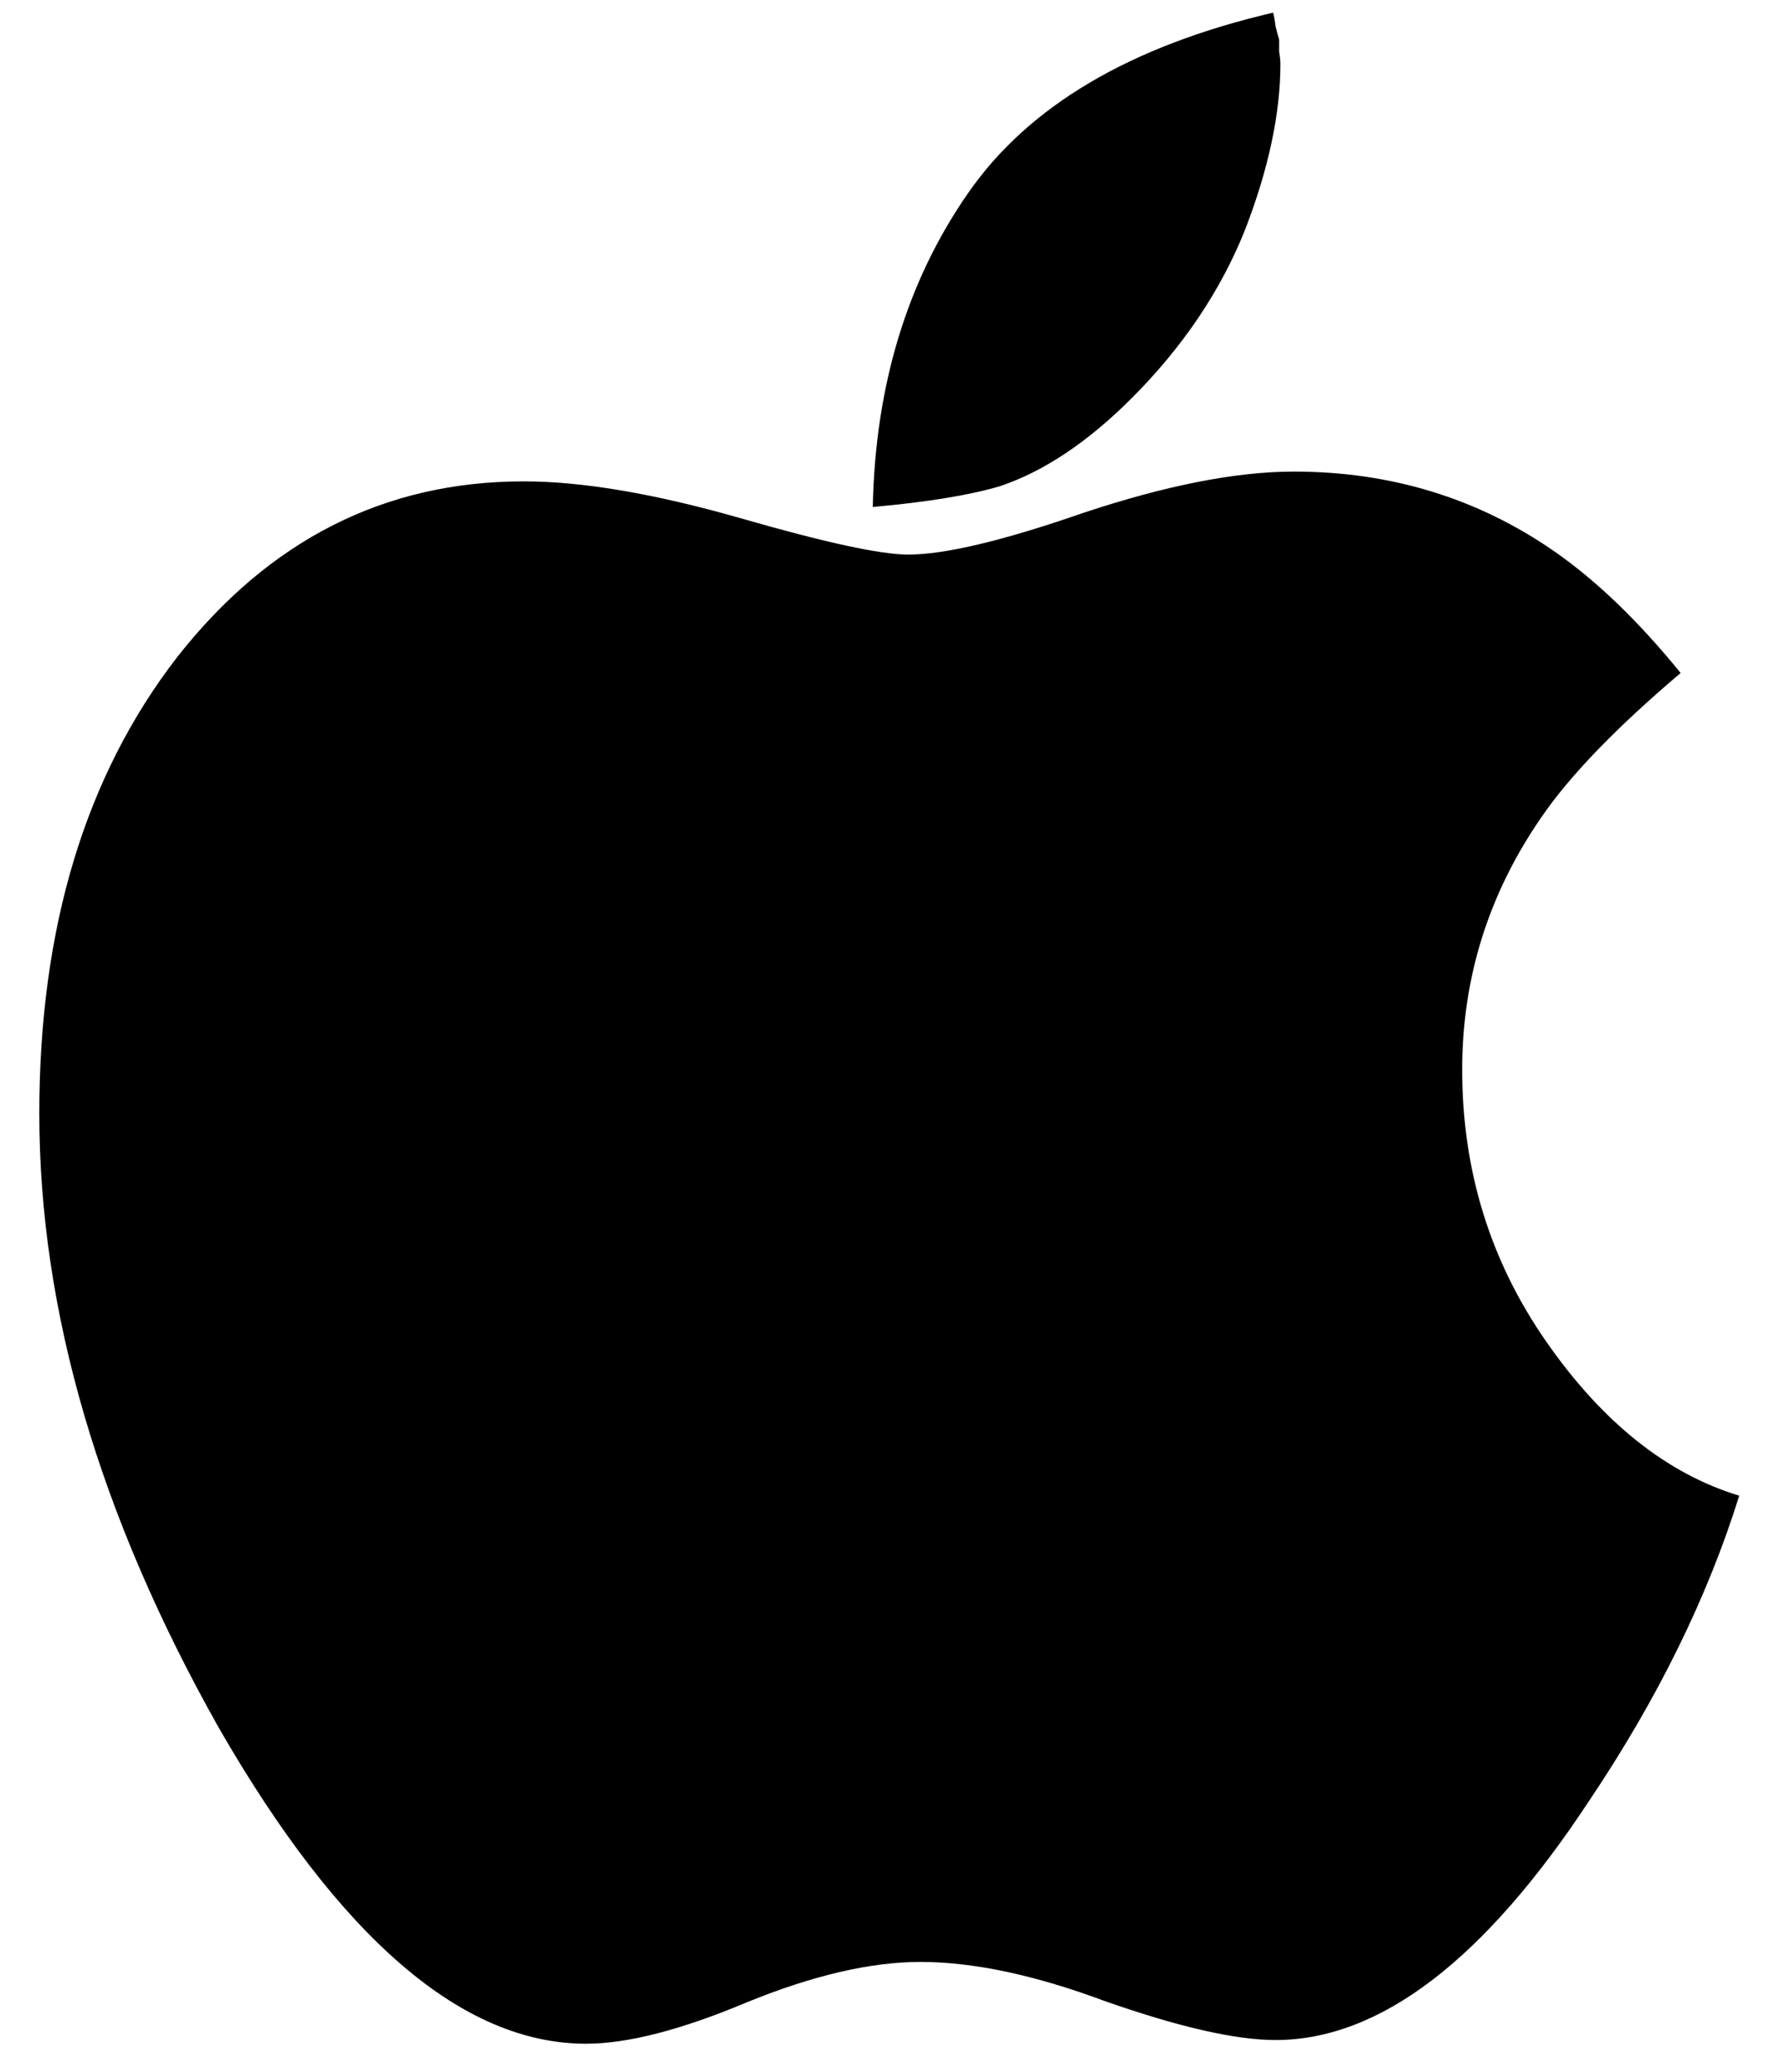 <svg width="31" height="36" viewBox="0 0 31 36" fill="none" xmlns="http://www.w3.org/2000/svg">
<path d="M30.222 25.985C29.671 27.752 28.801 29.519 27.614 31.286C25.79 34.057 23.973 35.442 22.164 35.442C21.471 35.442 20.482 35.216 19.195 34.764C17.979 34.311 16.912 34.085 15.993 34.085C15.131 34.085 14.127 34.318 12.982 34.785C11.837 35.266 10.904 35.506 10.183 35.506C8.034 35.506 5.906 33.675 3.8 30.014C1.722 26.324 0.683 22.768 0.683 19.347C0.683 16.124 1.482 13.48 3.079 11.416C4.677 9.381 6.684 8.363 9.101 8.363C10.119 8.363 11.37 8.575 12.855 8.999C14.325 9.423 15.3 9.635 15.781 9.635C16.417 9.635 17.428 9.395 18.813 8.914C20.255 8.434 21.478 8.193 22.482 8.193C24.164 8.193 25.67 8.653 26.999 9.572C27.734 10.081 28.469 10.787 29.204 11.692C28.087 12.639 27.281 13.473 26.787 14.194C25.868 15.523 25.408 16.986 25.408 18.584C25.408 20.337 25.896 21.913 26.872 23.313C27.847 24.712 28.964 25.603 30.222 25.985ZM22.249 1.111C22.249 1.973 22.044 2.934 21.634 3.995C21.21 5.055 20.552 6.03 19.662 6.921C18.898 7.684 18.135 8.193 17.372 8.448C16.848 8.603 16.113 8.723 15.166 8.808C15.209 6.702 15.76 4.885 16.82 3.358C17.866 1.846 19.633 0.8 22.122 0.22C22.136 0.262 22.15 0.34 22.164 0.453C22.192 0.566 22.213 0.644 22.227 0.687C22.227 0.743 22.227 0.814 22.227 0.899C22.242 0.983 22.249 1.054 22.249 1.111Z" fill="black"/>
</svg>
